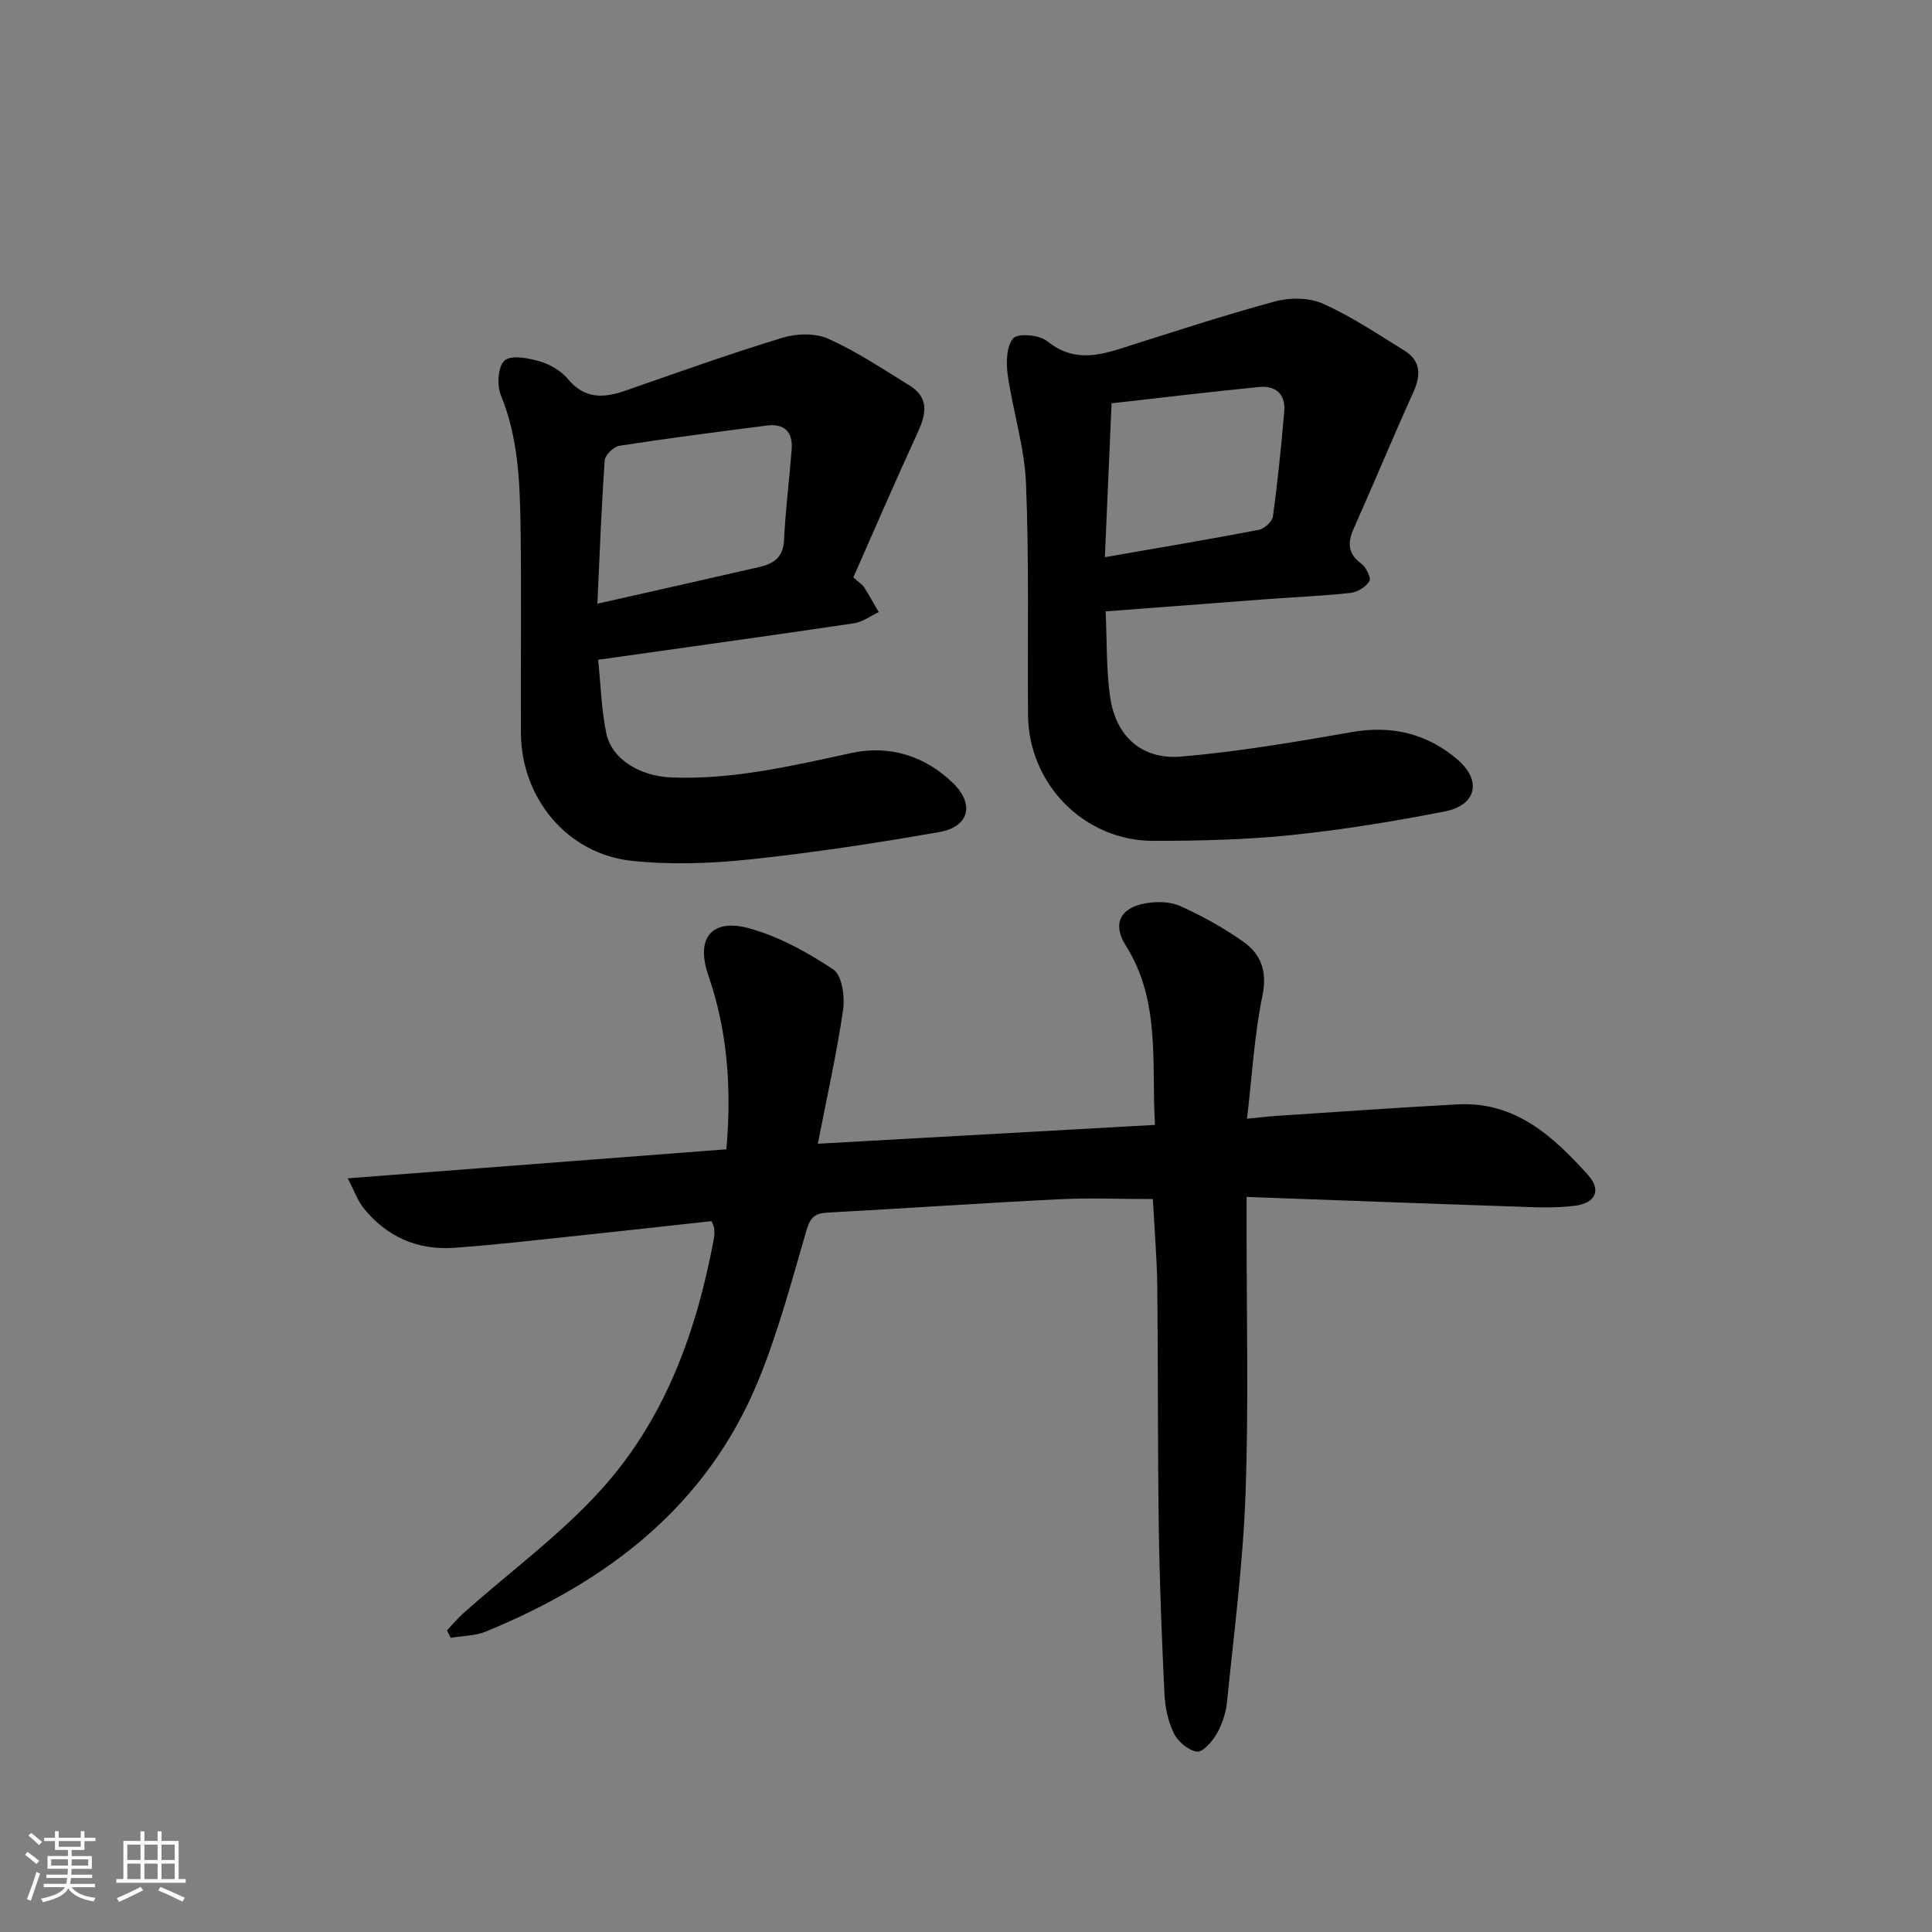 <svg enable-background="new 0 0 400 400" viewBox="0 0 400 400" xmlns="http://www.w3.org/2000/svg"><rect x="0" y="0" width="400" height="400" fill="#808080" stroke="none"/><path d="m5.17 384 .55-.58c.85.61 1.65 1.24 2.4 1.87l-.59.64c-.83-.73-1.62-1.38-2.36-1.93m1.22 9.53-.82-.34c.71-1.76 1.37-3.64 1.98-5.63.24.13.5.25.76.36-.6 1.67-1.24 3.54-1.92 5.61m-.5-13.5.57-.54c.56.44 1.31 1.06 2.26 1.87l-.65.64c-.67-.66-1.4-1.32-2.18-1.97m3.25.46h2.24v-1.36h.77v1.36h4.57v-1.36h.76v1.36h2.28v.69h-2.28v1.84h-2.64v1.26h4.18v2.64h-4.21c0 .45-.02.86-.05 1.21h4.32v.69h-4.38c-.04.34-.1.75-.19 1.22h5.15v.69h-4.82c.87 1.19 2.51 1.92 4.93 2.19-.17.31-.3.57-.37.76-2.77-.49-4.52-1.41-5.26-2.76-.56 1.26-2.3 2.23-5.24 2.9-.12-.24-.26-.48-.43-.72 2.73-.55 4.38-1.34 4.96-2.38h-4.38v-.69h4.65c.1-.38.17-.79.21-1.22h-4.32v-.69h4.4c.03-.34.05-.75.05-1.21h-4.2v-2.64h4.23v-1.26h-2.69v-1.84h-2.24zm1.46 4.46v1.29h3.45c.01-.4.02-.57.01-.53v-.32-.45h-3.46zm1.55-2.59h4.57v-1.19h-4.57zm6.11 2.59h-3.42v.77c-.01.19-.01.37-.02.53h3.44z" fill="#fafbfc"/><path d="m32.63 379.16h.82v1.98h3.54v7.89h1.46v.78h-14.37v-.78h1.46v-7.89h3.54v-1.98h.82v1.98h2.73zm-3.49 11.48.5.73c-1.61.82-3.28 1.63-5 2.42-.13-.27-.28-.55-.44-.82 1.75-.73 3.4-1.5 4.94-2.33m-2.78-5.55h2.73v-3.18h-2.73zm0 3.95h2.73v-3.2h-2.73zm3.54-3.95h2.73v-3.18h-2.73zm0 3.95h2.73v-3.2h-2.73zm7.89 4.68c-1.84-.92-3.51-1.7-5.02-2.32l.45-.73c1.89.8 3.57 1.55 5.04 2.23zm-1.62-11.81h-2.73v3.18h2.73zm-2.73 7.13h2.73v-3.2h-2.73z" fill="#fafbfc"/><g fill="#000001"><path d="m238.69 248.25c-6.68 0-13.14-.27-19.58.05-15.94.79-31.86 1.9-47.79 2.75-2.58.14-3.56.99-4.32 3.59-3.07 10.49-5.87 21.14-10.01 31.22-10.65 25.94-31.2 41.59-56.39 51.93-2.23.92-4.86.89-7.3 1.31-.25-.52-.5-1.04-.75-1.55 1.13-1.2 2.19-2.48 3.41-3.57 9.78-8.72 20.56-16.56 29.17-26.31 12.81-14.49 19.21-32.46 22.7-51.39.12-.65.08-1.33.04-1.99-.02-.29-.21-.57-.55-1.47-8.54.93-17.24 1.92-25.94 2.83-9.09.95-18.17 2.04-27.29 2.69-7.61.55-14.05-2.25-18.86-8.28-1.14-1.43-1.77-3.28-3.24-6.1 26.79-2.05 52.39-4.01 78.4-6.01 1.08-12.44.29-24.38-3.74-36.02-2.66-7.67.65-11.92 8.58-9.7 6.12 1.72 12.01 4.95 17.32 8.51 1.79 1.2 2.4 5.64 2 8.37-1.31 8.99-3.32 17.88-5.23 27.69 23.68-1.32 46.45-2.59 69.8-3.9-.74-12.91 1.21-25.65-6.05-37.15-2.78-4.41-1.19-7.75 3.98-8.71 2.34-.43 5.17-.4 7.28.54 4.52 2.02 8.93 4.47 12.99 7.32 3.74 2.62 5.11 6.17 4.05 11.27-1.67 8.06-2.12 16.37-3.19 25.45 2.86-.28 4.56-.49 6.26-.6 12.45-.81 24.89-1.7 37.35-2.37 11.93-.64 19.82 6.64 27.03 14.66 2.72 3.02 1.56 5.74-2.63 6.31-4.24.57-8.62.32-12.93.17-18.11-.6-36.21-1.29-55.17-1.98v5.71c-.02 18.62.45 37.27-.22 55.87-.52 14.41-2.4 28.77-3.85 43.13-.23 2.25-1.05 4.6-2.18 6.56-.9 1.55-2.88 3.76-4.05 3.58-1.78-.28-3.9-2.07-4.74-3.77-1.21-2.45-1.83-5.39-1.96-8.16-.56-11.63-1.02-23.28-1.18-34.93-.24-16.66-.13-33.32-.31-49.98-.11-5.76-.6-11.52-.91-17.57z"/><path d="m176.67 119.54c1.28 1.15 1.89 1.51 2.23 2.04 1.06 1.68 2.03 3.43 3.03 5.15-1.71.8-3.36 2.06-5.15 2.32-17.37 2.57-34.77 4.98-52.94 7.55.53 5.08.66 10.22 1.68 15.18 1.11 5.4 6.94 8.91 13.42 9.18 12.78.52 25.03-2.4 37.39-5.07 7.8-1.68 15.19.58 21 6.26 4.48 4.36 3.31 9.04-2.82 10.11-13.05 2.29-26.17 4.29-39.34 5.68-8.04.85-16.3 1.13-24.32.29-13.37-1.4-22.93-12.93-23-26.49-.07-14.32.14-28.65-.08-42.97-.14-9.12-.49-18.22-4.07-26.93-.85-2.07-.61-6 .77-7.2s4.93-.51 7.29.18c2.14.62 4.43 1.97 5.84 3.67 3.5 4.21 7.46 3.94 11.98 2.36 10.79-3.76 21.55-7.61 32.48-10.94 2.92-.89 6.8-.97 9.49.25 5.87 2.66 11.33 6.28 16.83 9.7 3.97 2.47 3.4 5.82 1.67 9.58-4.62 10.04-9 20.19-13.38 30.1zm-52.99 5.45c11.87-2.68 22.69-5.1 33.5-7.59 2.89-.66 4.97-1.93 5.14-5.51.3-6.29 1.1-12.56 1.59-18.85.28-3.59-1.51-5.4-5.1-4.94-10.2 1.3-20.41 2.62-30.57 4.19-1.18.18-2.96 1.91-3.04 3.02-.68 9.59-1.03 19.22-1.52 29.68z"/><path d="m228.91 126.58c.29 6.22.11 12.05.93 17.73 1.17 8.13 6.53 13.03 14.75 12.33 11.85-1.02 23.64-3.03 35.37-5.08 8.29-1.45 15.58.38 21.78 5.68 5.14 4.4 3.93 9.48-2.62 10.76-10.57 2.07-21.24 3.81-31.95 4.91-9.4.97-18.9 1.17-28.36 1.18-14.35.01-25.87-11.76-25.97-26.12-.12-15.98.24-31.98-.42-47.94-.31-7.51-2.72-14.91-3.78-22.41-.35-2.52-.29-5.95 1.14-7.58.97-1.1 5.42-.71 7.03.6 4.85 3.94 9.68 3.28 14.92 1.62 10.72-3.39 21.4-6.91 32.24-9.85 3.09-.84 7.1-.81 9.95.47 5.87 2.63 11.31 6.28 16.81 9.68 3.42 2.12 3.5 5.07 1.9 8.61-4.22 9.35-8.16 18.83-12.33 28.2-1.31 2.94-1.31 5.21 1.53 7.32 1 .74 2.09 2.96 1.69 3.63-.72 1.2-2.49 2.28-3.92 2.44-5.77.63-11.59.86-17.39 1.29-10.9.82-21.8 1.66-33.3 2.53zm-.16-11.22c11.36-1.98 21.64-3.7 31.87-5.66 1.15-.22 2.78-1.7 2.93-2.77.98-7.23 1.72-14.49 2.34-21.76.31-3.57-1.8-5.39-5.2-5.05-10.16 1-20.3 2.23-30.55 3.38-.46 10.6-.9 20.68-1.39 31.86z"/></g></svg>